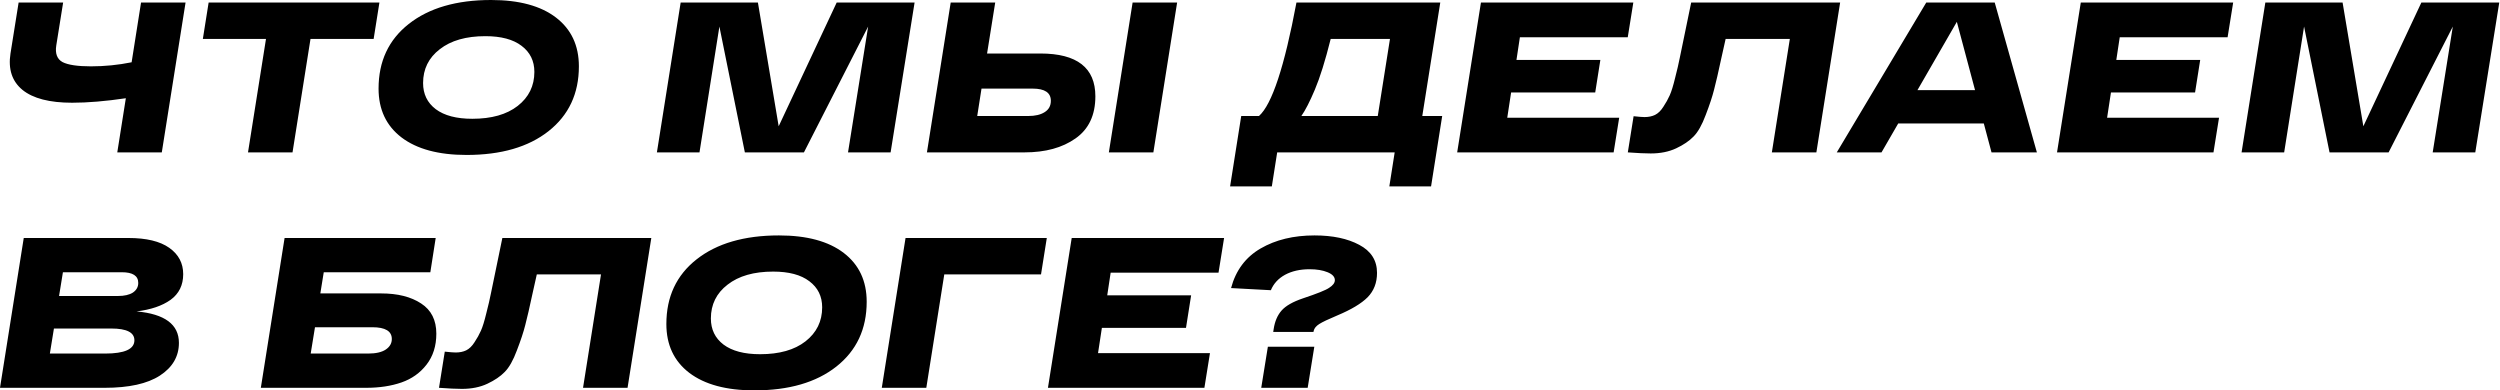 <?xml version="1.0" encoding="UTF-8"?> <svg xmlns="http://www.w3.org/2000/svg" width="935" height="146" viewBox="0 0 935 146" fill="none"> <path d="M52.748 0.96H69.397L60.512 56.991H43.863L47.064 36.74C39.487 37.861 32.79 38.421 26.973 38.421C18.542 38.421 12.352 36.82 8.403 33.618C4.508 30.417 3.014 25.881 3.921 20.011L6.962 0.96H23.611L21.05 16.969C20.57 20.011 21.344 22.092 23.371 23.213C25.453 24.28 29.001 24.814 34.017 24.814C39.14 24.814 44.209 24.307 49.226 23.293L52.748 0.96ZM141.901 0.96L139.74 14.568H116.127L109.403 56.991H92.754L99.478 14.568H75.865L78.026 0.96H141.901ZM141.583 33.138C141.583 22.946 145.345 14.888 152.869 8.965C160.447 2.988 170.719 -4.00763e-05 183.686 -4.00763e-05C194.145 -4.00763e-05 202.23 2.188 207.94 6.564C213.649 10.939 216.504 17.023 216.504 24.814C216.504 35.006 212.715 43.09 205.138 49.067C197.614 54.99 187.395 57.952 174.481 57.952C164.022 57.952 155.911 55.764 150.148 51.388C144.438 47.012 141.583 40.929 141.583 33.138ZM158.232 31.057C158.232 35.166 159.806 38.421 162.955 40.822C166.157 43.224 170.719 44.424 176.642 44.424C183.846 44.424 189.503 42.823 193.612 39.622C197.774 36.367 199.855 32.124 199.855 26.895C199.855 22.786 198.254 19.531 195.052 17.129C191.904 14.728 187.395 13.527 181.525 13.527C174.321 13.527 168.638 15.155 164.476 18.41C160.313 21.612 158.232 25.828 158.232 31.057ZM312.917 0.96H342.053L333.088 56.991H317.159L324.684 9.925L300.67 56.991H278.578L269.053 9.925L261.609 56.991H245.68L254.565 0.96H283.461L291.225 47.226L312.917 0.96ZM389.096 20.011C402.811 20.011 409.668 25.347 409.668 36.02C409.668 43.064 407.186 48.32 402.224 51.788C397.314 55.257 390.964 56.991 383.173 56.991H346.673L355.558 0.96H372.207L369.165 20.011H389.096ZM423.595 0.96H440.244L431.36 56.991H414.71L423.595 0.96ZM384.614 43.384C387.175 43.384 389.203 42.904 390.697 41.943C392.245 40.982 393.019 39.568 393.019 37.701C393.019 34.659 390.751 33.138 386.215 33.138H367.084L365.483 43.384H384.614ZM531.935 43.384H539.379L535.217 69.718H519.609L521.61 56.991H477.666L475.664 69.718H460.056L464.218 43.384H470.862C475.718 39.061 480.387 24.92 484.87 0.96H538.659L531.935 43.384ZM515.286 43.384L519.849 14.568H497.677C495.649 22.679 493.674 29.003 491.753 33.538C489.886 37.968 488.205 41.249 486.711 43.384H515.286ZM608.78 13.928H568.438L567.157 22.412H598.534L596.613 34.579H565.156L563.715 44.024H605.578L603.497 56.991H544.985L553.87 0.96H610.861L608.78 13.928ZM632.497 0.96H688.208L679.323 56.991H662.674L669.398 14.568H645.384C645.011 16.116 644.504 18.383 643.864 21.372C642.69 26.868 641.756 30.924 641.062 33.538C640.422 36.1 639.381 39.248 637.94 42.983C636.553 46.719 635.032 49.414 633.378 51.068C631.777 52.722 629.616 54.19 626.894 55.47C624.173 56.751 620.998 57.391 617.369 57.391C615.288 57.391 612.433 57.258 608.804 56.991L610.966 43.464C612.887 43.677 614.247 43.784 615.048 43.784C616.542 43.784 617.849 43.517 618.97 42.983C620.144 42.397 621.185 41.383 622.092 39.942C623.052 38.501 623.853 37.06 624.493 35.62C625.133 34.179 625.8 32.017 626.494 29.136C627.241 26.254 627.828 23.72 628.255 21.532C628.735 19.291 629.402 16.062 630.256 11.847C631.11 7.577 631.857 3.949 632.497 0.96ZM744.827 56.991L741.946 46.185H709.928L703.685 56.991H686.955L720.414 0.96H746.028L761.796 56.991H744.827ZM717.132 33.698H738.664L731.86 8.164L717.132 33.698ZM833.122 13.928H792.78L791.499 22.412H822.876L820.955 34.579H789.498L788.057 44.024H829.92L827.839 56.991H769.327L778.212 0.96H835.203L833.122 13.928ZM905.586 0.96H934.722L925.757 56.991H909.828L917.352 9.925L893.339 56.991H871.247L861.722 9.925L854.278 56.991H838.349L847.234 0.96H876.13L883.894 47.226L905.586 0.96ZM51.067 116.464C61.632 117.424 66.915 121.347 66.915 128.23C66.915 133.3 64.541 137.382 59.791 140.477C55.096 143.519 48.212 145.04 39.14 145.04H-0.001L8.883 89.009H48.025C54.749 89.009 59.845 90.236 63.313 92.691C66.782 95.145 68.516 98.427 68.516 102.536C68.516 106.645 66.942 109.847 63.794 112.141C60.645 114.383 56.403 115.823 51.067 116.464ZM51.707 105.818C51.707 103.15 49.653 101.816 45.544 101.816H23.532L22.091 110.701H44.103C46.504 110.701 48.372 110.274 49.706 109.42C51.04 108.513 51.707 107.312 51.707 105.818ZM39.3 132.232C46.611 132.232 50.266 130.578 50.266 127.27C50.266 124.335 47.385 122.867 41.621 122.867H20.17L18.649 132.232H39.3ZM142.537 109.74C148.727 109.74 153.716 110.994 157.505 113.502C161.294 115.957 163.188 119.719 163.188 124.788C163.188 129.378 161.961 133.246 159.506 136.395C157.105 139.49 153.983 141.704 150.141 143.038C146.299 144.372 141.896 145.04 136.934 145.04H97.552L106.437 89.009H162.948L160.947 101.816H121.085L119.804 109.74H142.537ZM137.654 132.232C140.589 132.232 142.804 131.726 144.298 130.712C145.792 129.698 146.539 128.39 146.539 126.79C146.539 123.855 144.111 122.387 139.255 122.387H117.803L116.202 132.232H137.654ZM187.879 89.009H243.589L234.704 145.04H218.055L224.779 102.616H200.766C200.392 104.164 199.885 106.432 199.245 109.42C198.071 114.916 197.137 118.972 196.443 121.587C195.803 124.148 194.762 127.296 193.322 131.032C191.934 134.767 190.413 137.462 188.759 139.116C187.158 140.771 184.997 142.238 182.275 143.519C179.554 144.799 176.379 145.44 172.75 145.44C170.669 145.44 167.814 145.306 164.186 145.04L166.347 131.512C168.268 131.726 169.629 131.832 170.429 131.832C171.923 131.832 173.23 131.565 174.351 131.032C175.525 130.445 176.566 129.431 177.473 127.99C178.433 126.549 179.234 125.109 179.874 123.668C180.514 122.227 181.182 120.066 181.875 117.184C182.622 114.303 183.209 111.768 183.636 109.58C184.116 107.339 184.783 104.11 185.637 99.895C186.491 95.626 187.238 91.997 187.879 89.009ZM249.22 121.186C249.22 110.994 252.982 102.936 260.506 97.013C268.084 91.037 278.356 88.048 291.323 88.048C301.782 88.048 309.867 90.236 315.577 94.612C321.286 98.988 324.141 105.071 324.141 112.862C324.141 123.054 320.353 131.139 312.775 137.115C305.251 143.038 295.032 146 282.118 146C271.659 146 263.548 143.812 257.785 139.436C252.075 135.061 249.22 128.977 249.22 121.186ZM265.869 119.105C265.869 123.214 267.444 126.469 270.592 128.871C273.794 131.272 278.356 132.473 284.28 132.473C291.483 132.473 297.14 130.872 301.249 127.67C305.411 124.415 307.492 120.173 307.492 114.943C307.492 110.834 305.891 107.579 302.69 105.178C299.541 102.776 295.032 101.576 289.162 101.576C281.958 101.576 276.275 103.203 272.113 106.458C267.951 109.66 265.869 113.876 265.869 119.105ZM391.503 89.009L389.342 102.616H353.162L346.438 145.04H329.789L338.674 89.009H391.503ZM455.727 101.976H415.385L414.104 110.461H445.482L443.561 122.627H412.103L410.663 132.072H452.526L450.444 145.04H391.932L400.817 89.009H457.808L455.727 101.976ZM460.417 107.739C462.178 101.122 465.86 96.186 471.463 92.931C477.066 89.676 483.79 88.048 491.634 88.048C498.411 88.048 503.987 89.222 508.363 91.57C512.792 93.918 515.007 97.413 515.007 102.056C515.007 105.738 513.833 108.78 511.485 111.181C509.137 113.529 505.348 115.797 500.119 117.985C496.81 119.372 494.569 120.439 493.395 121.186C492.221 121.934 491.527 122.787 491.314 123.748L491.234 124.148H476.185L476.345 123.107C476.772 120.226 477.76 117.905 479.307 116.144C480.855 114.383 483.523 112.862 487.311 111.581C492.594 109.82 495.85 108.513 497.077 107.659C498.518 106.752 499.238 105.791 499.238 104.777C499.238 103.55 498.331 102.563 496.517 101.816C494.702 101.069 492.461 100.695 489.793 100.695C486.218 100.695 483.149 101.389 480.588 102.776C478.08 104.164 476.319 106.085 475.305 108.539L460.417 107.739ZM471.703 145.04L474.184 129.671H491.554L489.072 145.04H471.703Z" fill="black"></path> </svg> 